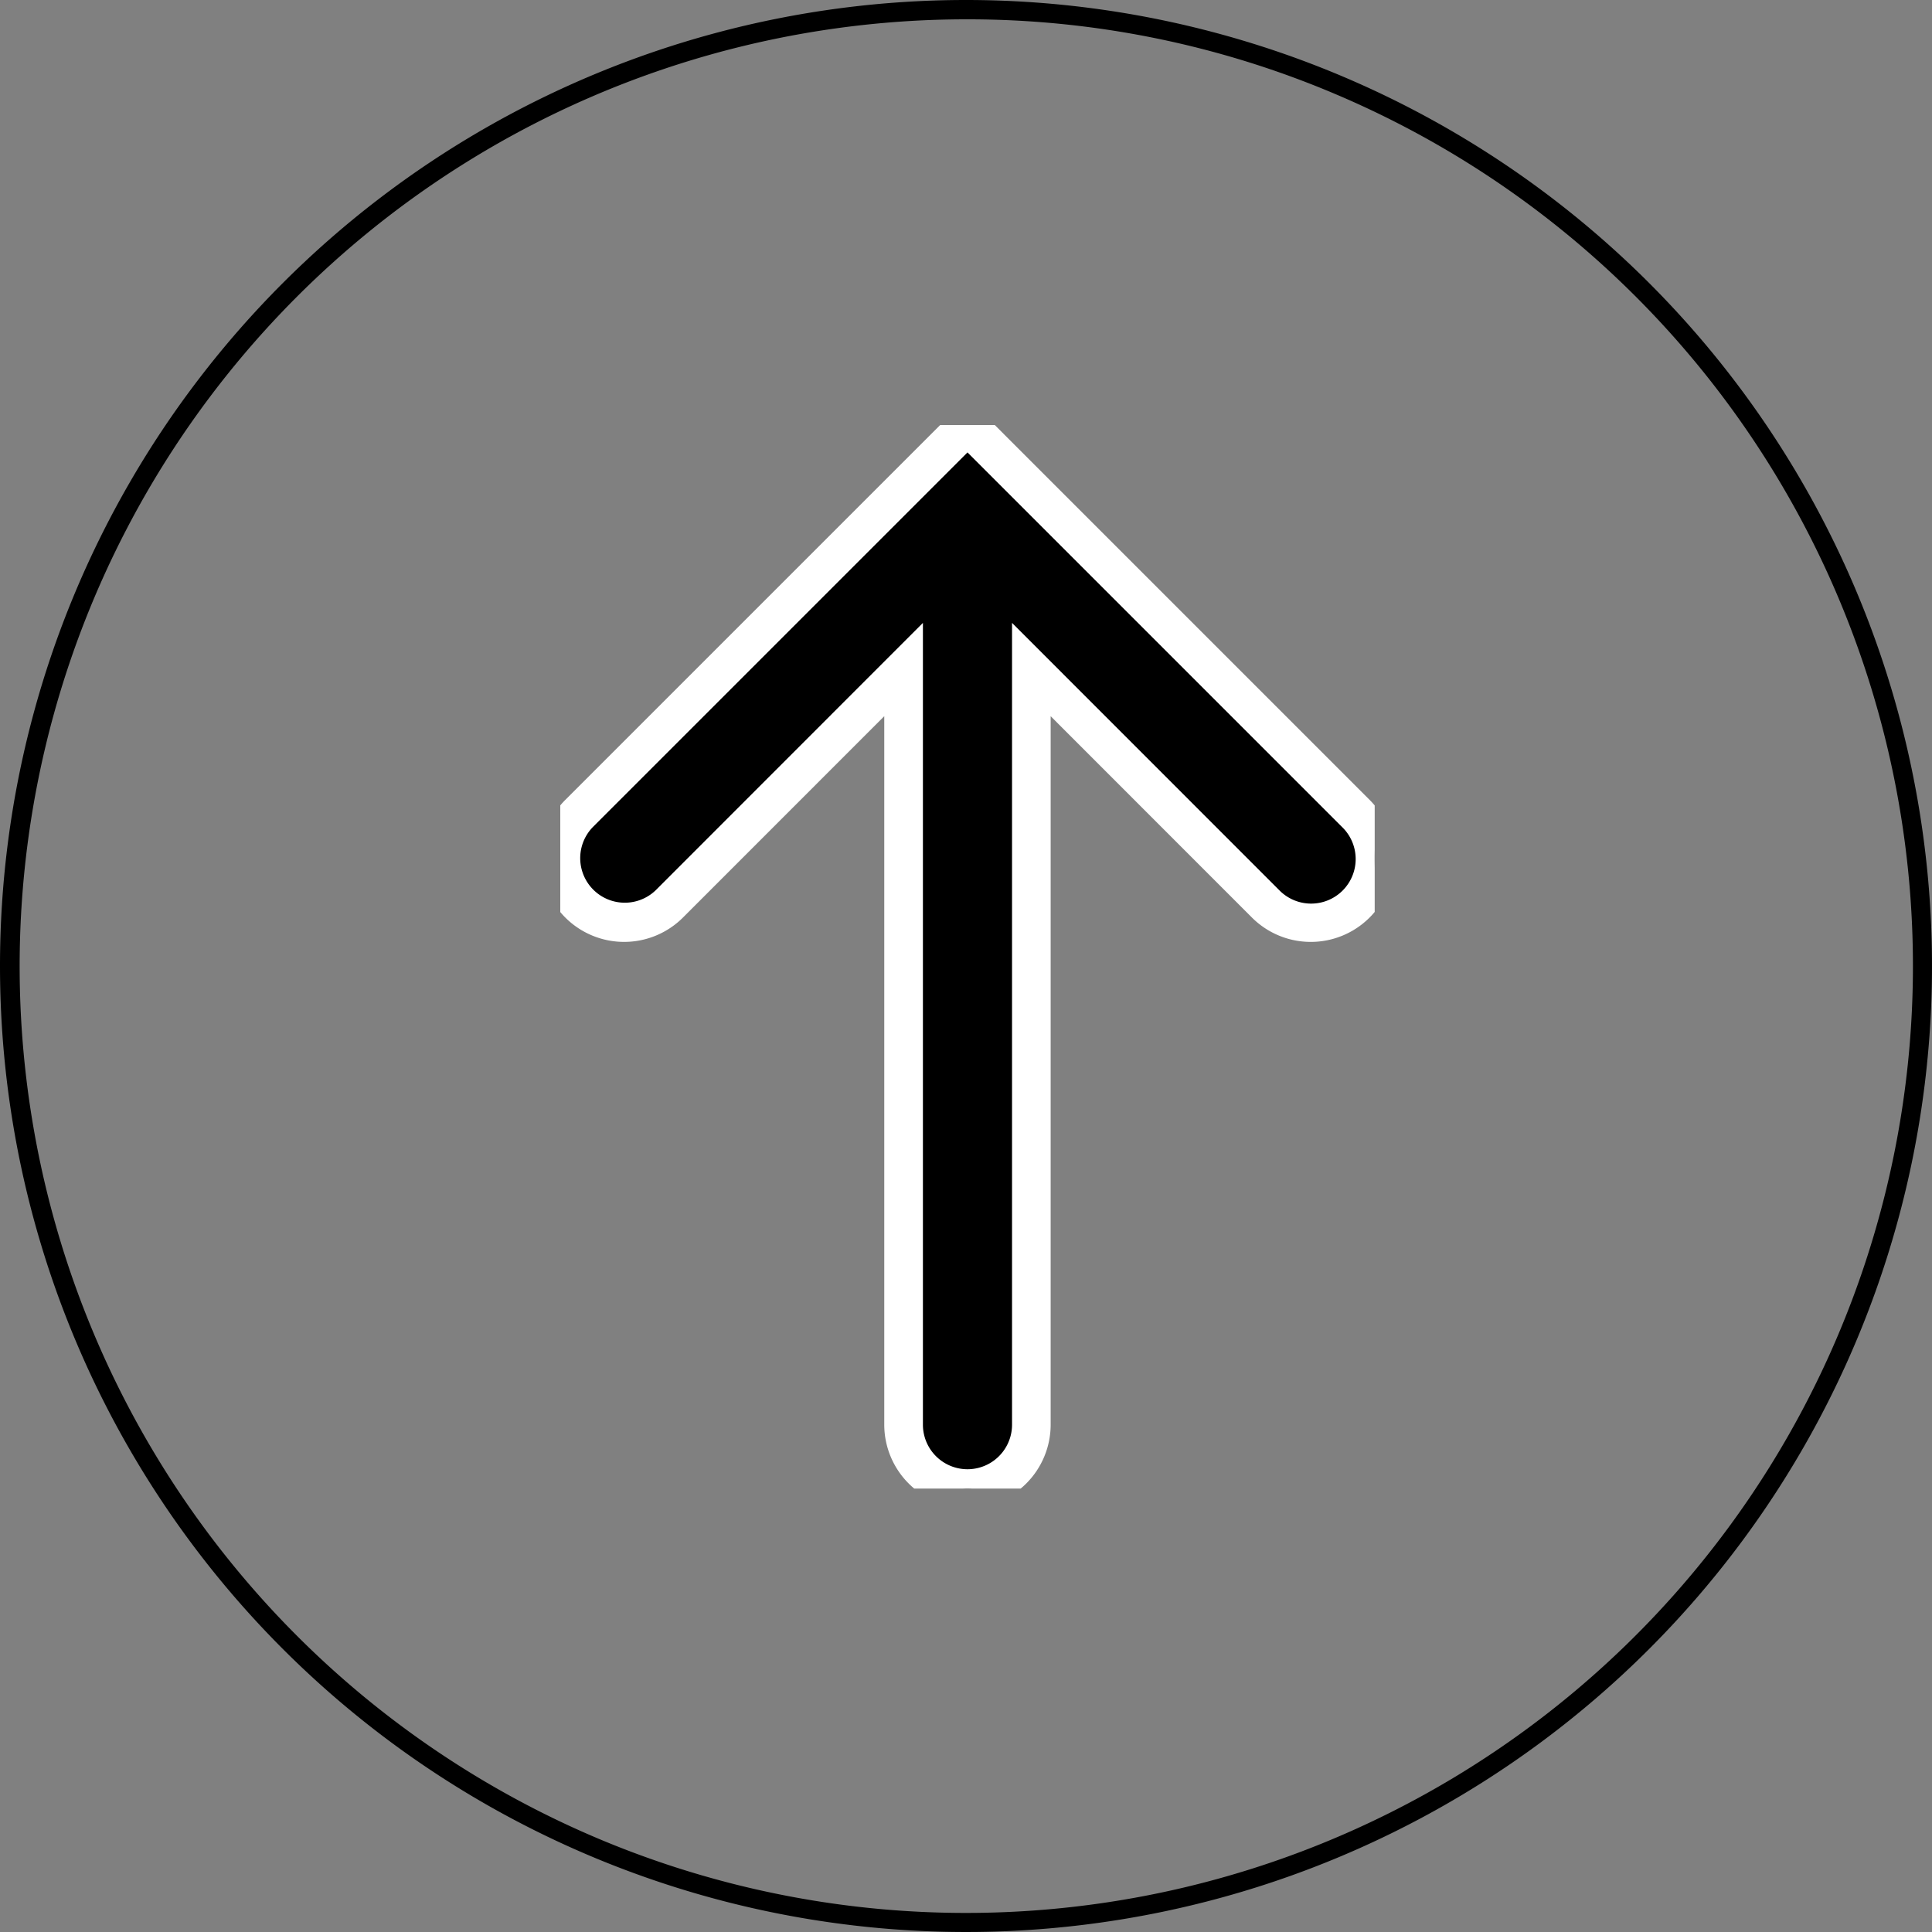 <svg xmlns="http://www.w3.org/2000/svg" xmlns:xlink="http://www.w3.org/1999/xlink" width="100" height="100" viewBox="0 0 100 100">
  <rect x="0" y="0" width="100" height="100" fill="#808080" stroke="none"/>
  <defs>
    <clipPath id="clip-path">
      <rect id="長方形_214" data-name="長方形 214" width="42.154" height="55.047" fill="none" stroke="#fff" stroke-width="2"/>
    </clipPath>
  </defs>
  <g id="グループ_387" data-name="グループ 387" transform="translate(-1720 -2426)">
    <g id="グループ_268" data-name="グループ 268">
      <path id="楕円形_1" data-name="楕円形 1" d="M50,1A49.013,49.013,0,0,0,30.927,95.15,49.013,49.013,0,0,0,69.073,4.85,48.692,48.692,0,0,0,50,1m0-1A50,50,0,1,1,0,50,50,50,0,0,1,50,0Z" transform="translate(1720 2426)"/>
      <g id="グループ_267" data-name="グループ 267" transform="translate(1749 2448)">
        <g id="グループ_267-2" data-name="グループ 267" transform="translate(0 0)" clip-path="url(#clip-path)">
          <path id="パス_544" data-name="パス 544" d="M24.382,51.742V12.656L36.509,24.785a3.306,3.306,0,1,0,4.675-4.676l-16.8-16.8L21.077,0,17.77,3.307l-16.8,16.8a3.307,3.307,0,0,0,4.676,4.676L17.77,12.656V51.742a3.306,3.306,0,0,0,6.613,0" transform="translate(0 0)"/>
          <path id="パス_544_-_アウトライン" data-name="パス 544 - アウトライン" d="M21.077,56.047a4.311,4.311,0,0,1-4.308-4.305V15.07L6.35,25.492a4.308,4.308,0,0,1-6.09,0,4.31,4.31,0,0,1,0-6.09L21.077-1.414,25.09,2.6l16.8,16.8A4.306,4.306,0,0,1,35.8,25.492L25.382,15.07V51.742A4.31,4.31,0,0,1,21.077,56.047ZM18.77,10.241v41.5a2.306,2.306,0,0,0,4.613,0v-41.5L37.216,24.078a2.306,2.306,0,1,0,3.261-3.261l-19.4-19.4-19.4,19.4a2.307,2.307,0,0,0,3.262,3.262Z" transform="translate(0 0)" fill="#fff"/>
        </g>
      </g>
    </g>
  </g>
</svg>
